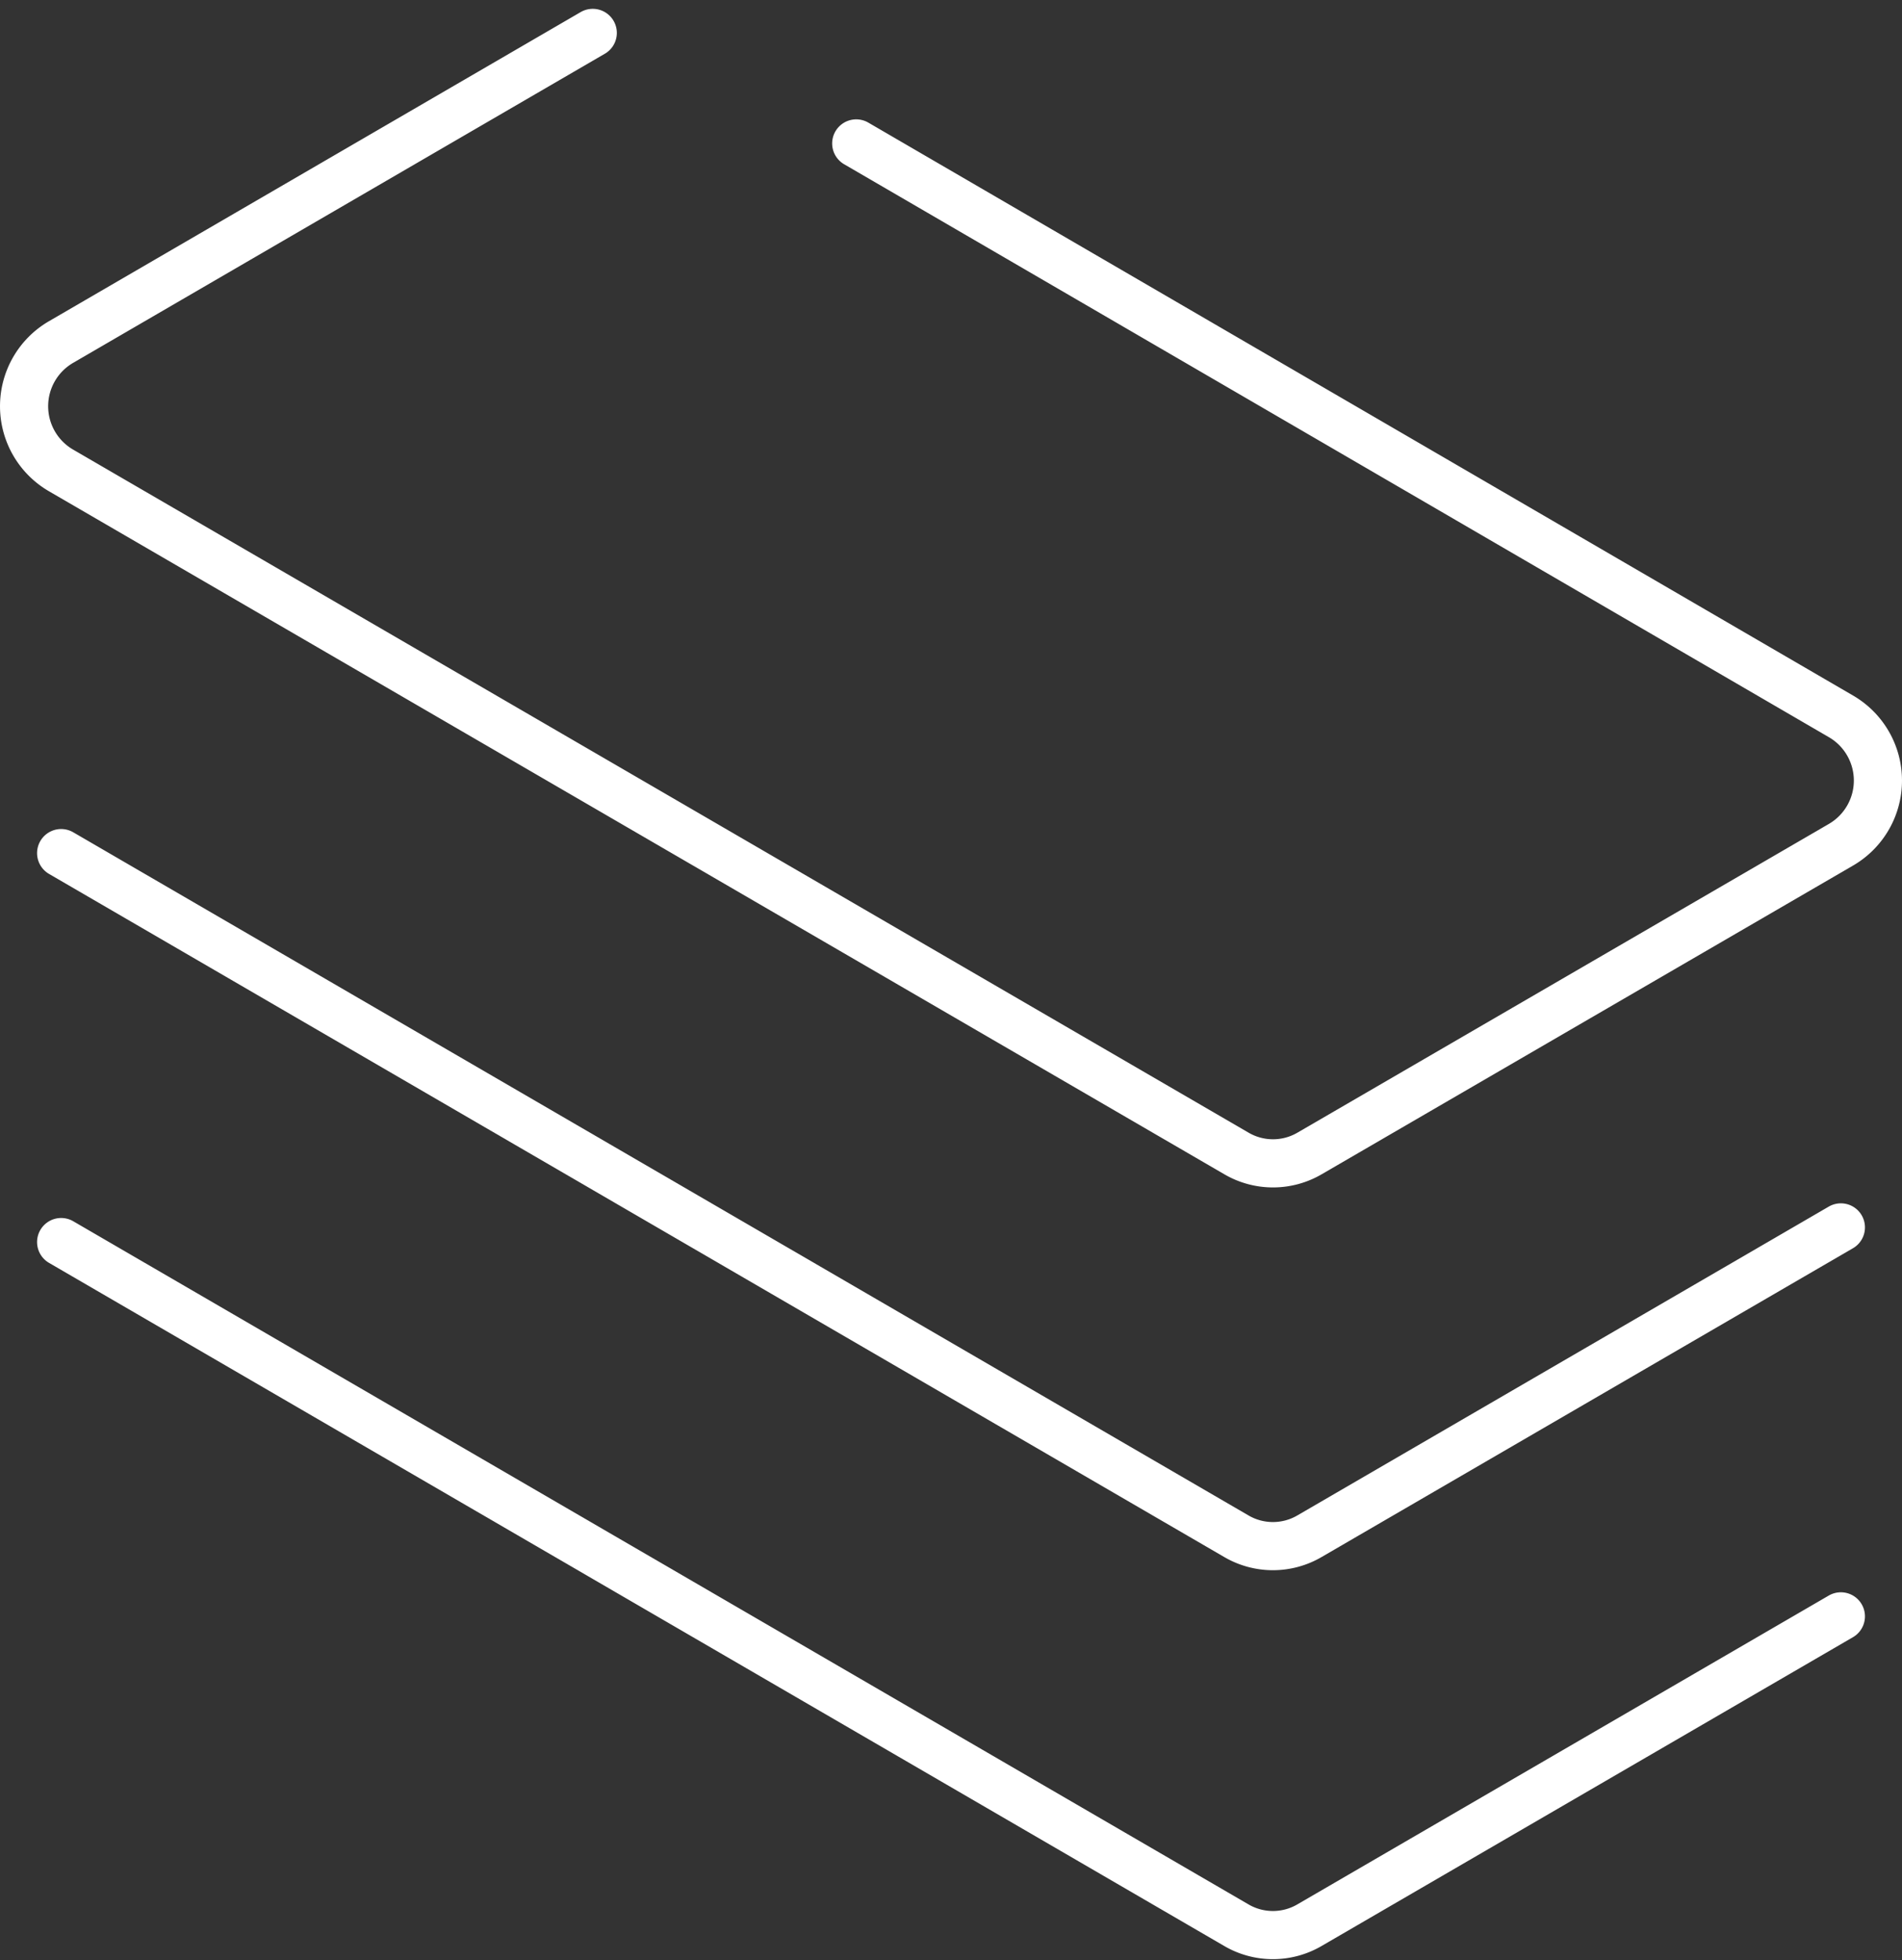 <svg xmlns="http://www.w3.org/2000/svg" width="79" height="81.411" viewBox="0 0 79 81.411">
  <rect x="0" y="0" width="79" height="81.411" fill="#333333" stroke="none"/>
  <g id="レイヤー_2" data-name="レイヤー 2" transform="translate(1 1.367)">
    <g id="icon_data">
      <path id="パス_32" data-name="パス 32" d="M28.118,5.41,6.027,18.252a3.083,3.083,0,0,0,0,5.325l48.82,28.367a3.013,3.013,0,0,0,3.051,0L79.969,39.123a3.083,3.083,0,0,0,0-5.325L39.062,10" transform="translate(-4.498 -5.41)" fill="none" stroke="#fff" stroke-linecap="round" stroke-linejoin="round" stroke-width="2"/>
      <path id="パス_33" data-name="パス 33" d="M5.25,22.28,54.056,50.647a3.011,3.011,0,0,0,3.05,0L79.171,37.825" transform="translate(-3.71 11.784)" fill="none" stroke="#fff" stroke-linecap="round" stroke-linejoin="round" stroke-width="2"/>
      <path id="パス_34" data-name="パス 34" d="M5.25,30.28,54.056,58.647a3.011,3.011,0,0,0,3.05,0L79.171,45.825" transform="translate(-3.71 19.938)" fill="none" stroke="#fff" stroke-linecap="round" stroke-linejoin="round" stroke-width="2"/>
    </g>
  </g>
</svg>
